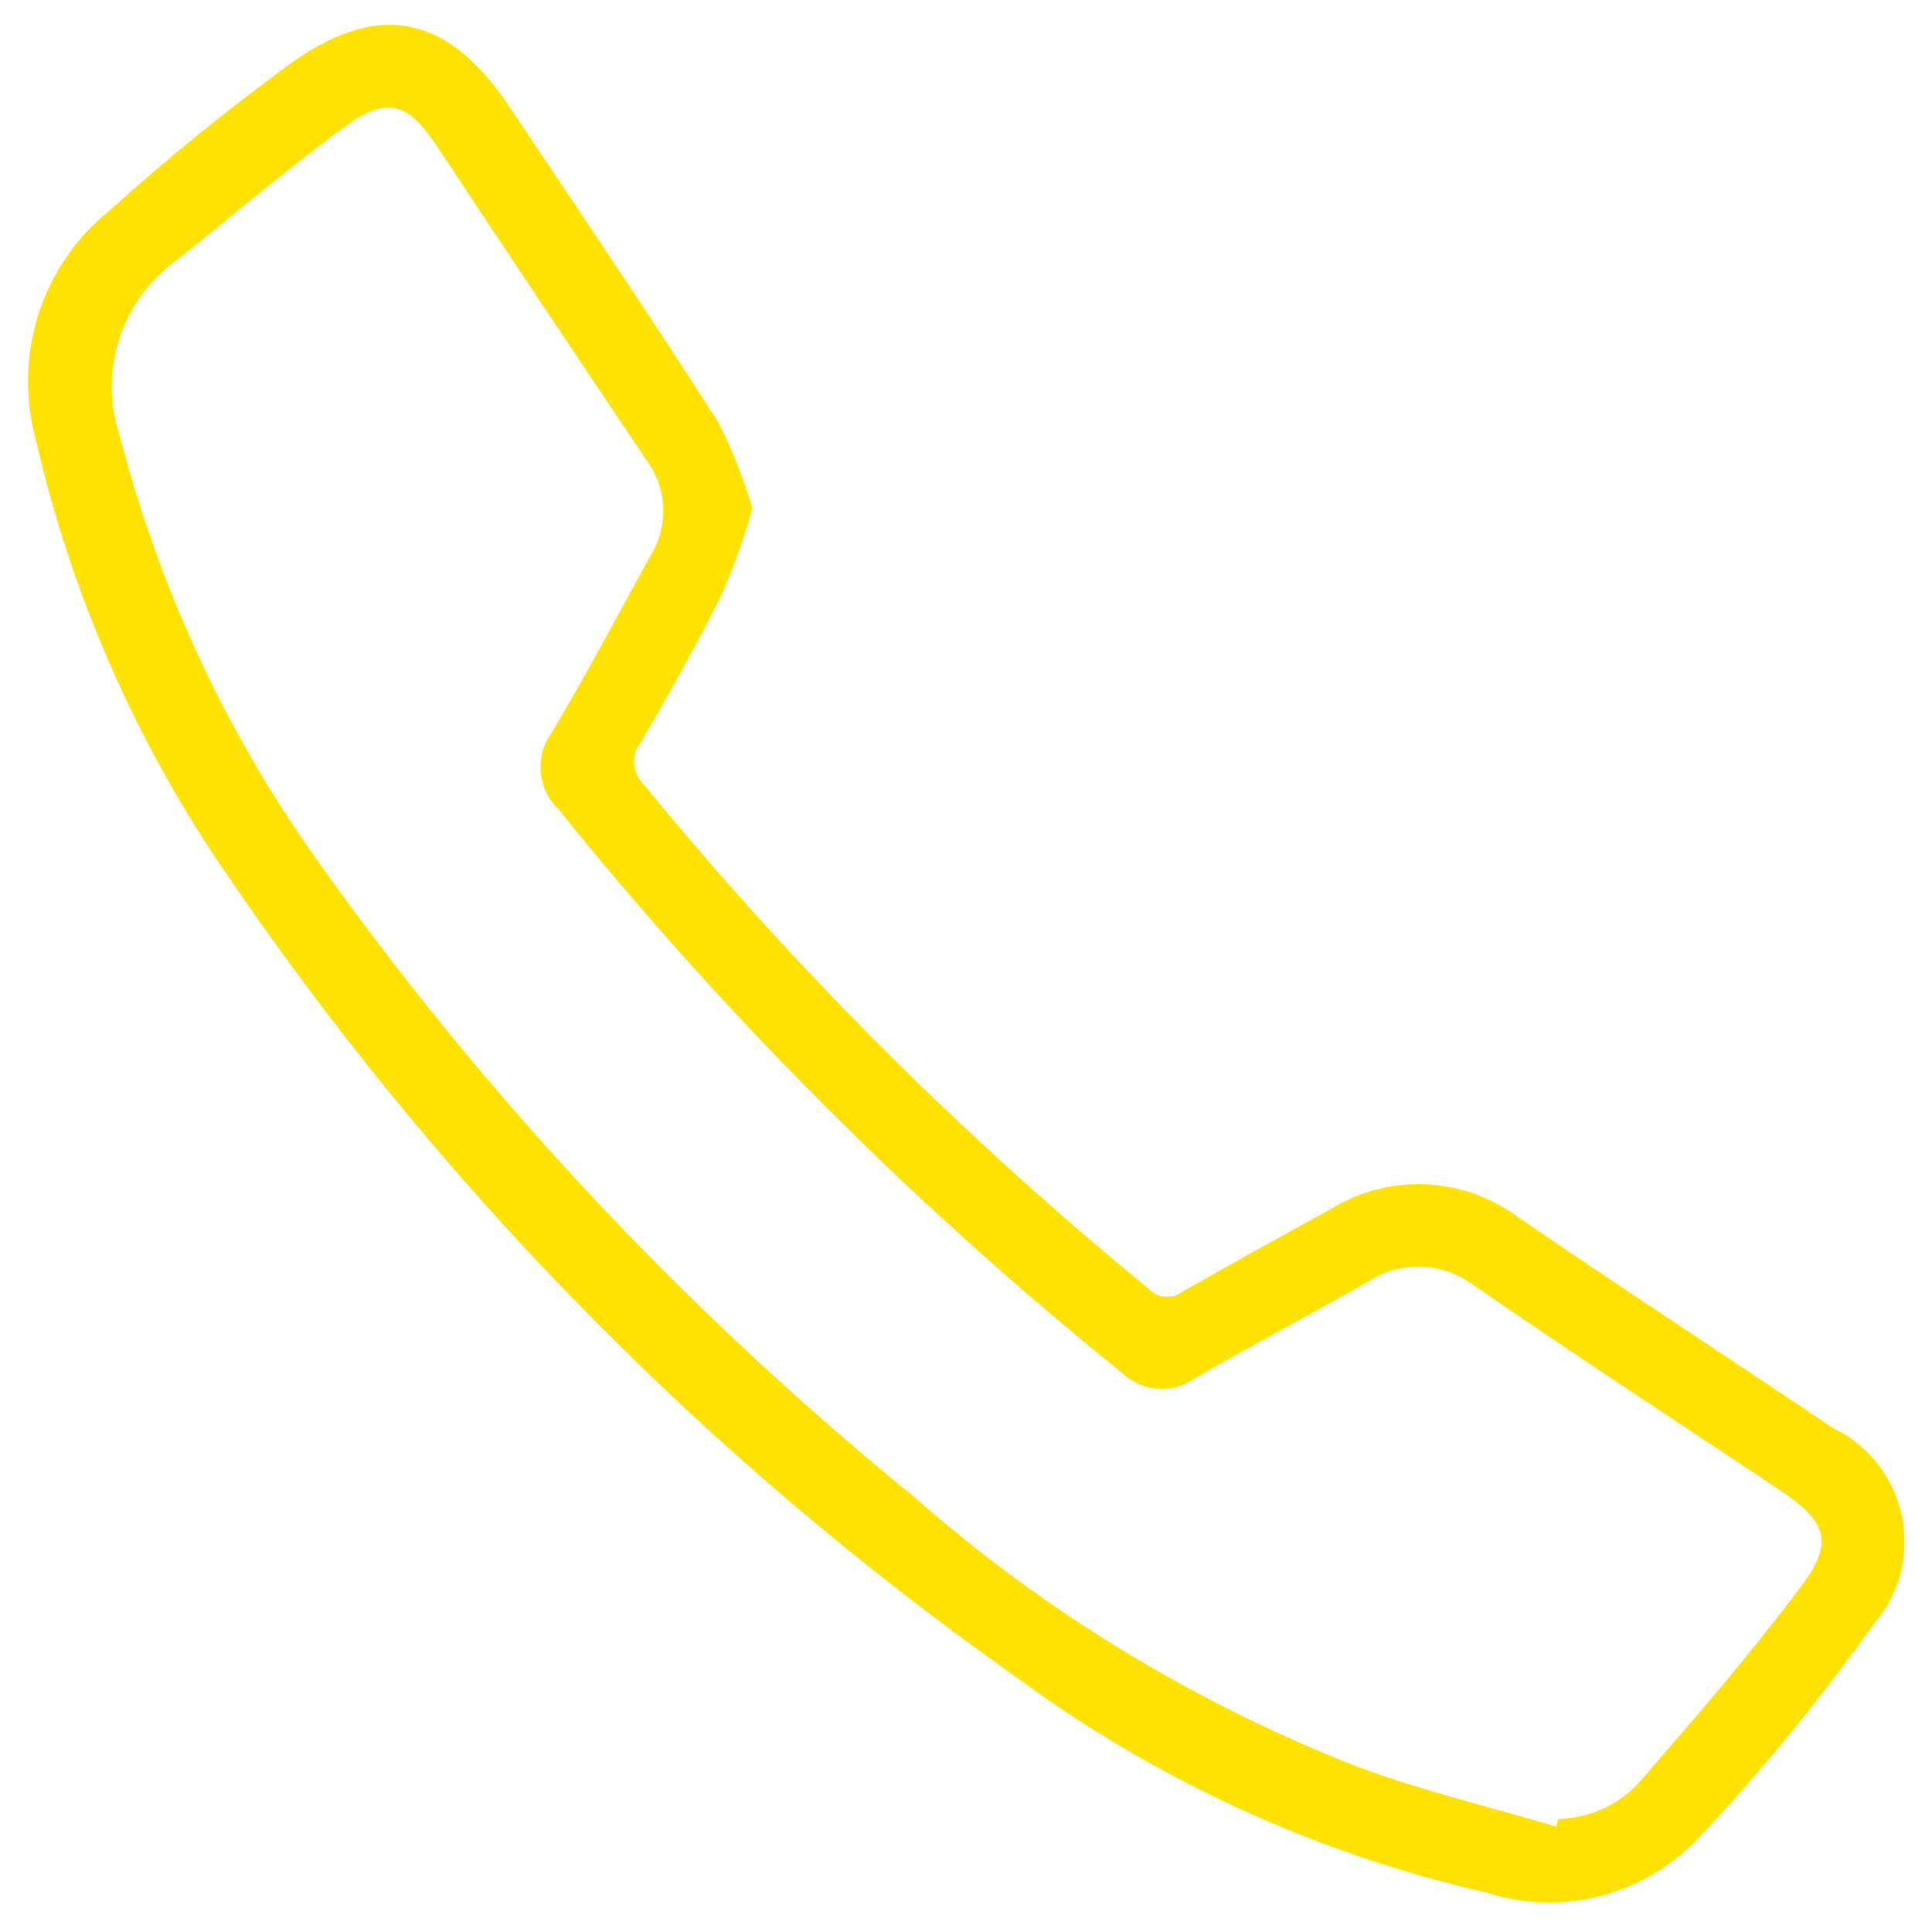 <?xml version="1.0" encoding="utf-8"?>
<!-- Generator: Adobe Illustrator 25.2.1, SVG Export Plug-In . SVG Version: 6.00 Build 0)  -->
<svg version="1.1" id="Layer_1" xmlns="http://www.w3.org/2000/svg" xmlns:xlink="http://www.w3.org/1999/xlink" x="0px" y="0px"
	 viewBox="0 0 27.76 27.68" style="enable-background:new 0 0 27.76 27.68;" xml:space="preserve">
<style type="text/css">
	.st0{fill:#FFE200;}
	.st1{fill:#747474;}
	.st2{fill:#86E800;}
	.st3{fill:#FF24C4;}
	.st4{fill:#FFB203;}
	.st5{opacity:0.5;}
	.st6{fill:#395196;}
	.st7{fill:#FFFFFF;}
	.st8{fill:#00A9FF;}
	.st9{fill:#4D4D4D;}
	.st10{enable-background:new    ;}
	.st11{fill:none;}
	.st12{fill:#FF0000;}
	.st13{fill:#04125C;}
	.st14{fill:#231F20;}
</style>
<path id="Path_294" class="st0" d="M10.81,7.3c-0.12,0.43-0.27,0.85-0.45,1.26C10,9.28,9.61,9.97,9.21,10.66
	c-0.15,0.18-0.13,0.44,0.04,0.61c2.17,2.65,4.6,5.07,7.25,7.24c0.13,0.14,0.35,0.16,0.5,0.04c0.7-0.4,1.41-0.79,2.12-1.18
	c0.84-0.52,1.91-0.47,2.7,0.12c1.49,1.02,3.01,2.01,4.51,3.02c0.9,0.43,1.29,1.51,0.86,2.41c-0.06,0.13-0.14,0.26-0.24,0.37
	c-0.79,1.11-1.65,2.17-2.59,3.16c-0.78,0.79-1.94,1.08-2.99,0.74c-2.46-0.56-4.77-1.62-6.8-3.12C10.08,20.9,6.22,16.95,3.15,12.4
	c-1.24-1.84-2.13-3.9-2.63-6.06C0.18,5.12,0.59,3.81,1.58,3.02C2.42,2.26,3.3,1.55,4.22,0.88C5.48,0,6.45,0.24,7.31,1.52
	c1.01,1.51,2.02,3,3,4.53C10.52,6.45,10.68,6.87,10.81,7.3z M22.36,26.24l0.03-0.11c0.47-0.01,0.91-0.22,1.21-0.58
	c0.78-0.9,1.56-1.8,2.27-2.75c0.49-0.64,0.38-0.94-0.29-1.39c-1.46-0.97-2.93-1.93-4.38-2.93c-0.45-0.35-1.07-0.38-1.54-0.07
	c-0.83,0.47-1.68,0.92-2.51,1.4c-0.32,0.22-0.75,0.18-1.03-0.09c-2.98-2.4-5.7-5.12-8.1-8.1c-0.3-0.29-0.34-0.76-0.09-1.1
	c0.49-0.82,0.94-1.67,1.4-2.51C9.6,7.6,9.6,7.05,9.31,6.64C8.29,5.13,7.28,3.61,6.27,2.09c-0.41-0.62-0.71-0.71-1.3-0.28
	C4.13,2.42,3.34,3.1,2.52,3.75C1.74,4.32,1.41,5.34,1.72,6.26c0.56,2.16,1.5,4.21,2.79,6.03c2.44,3.45,5.34,6.54,8.62,9.21
	c1.84,1.62,3.95,2.91,6.22,3.82C20.32,25.7,21.35,25.94,22.36,26.24z"/>
</svg>
